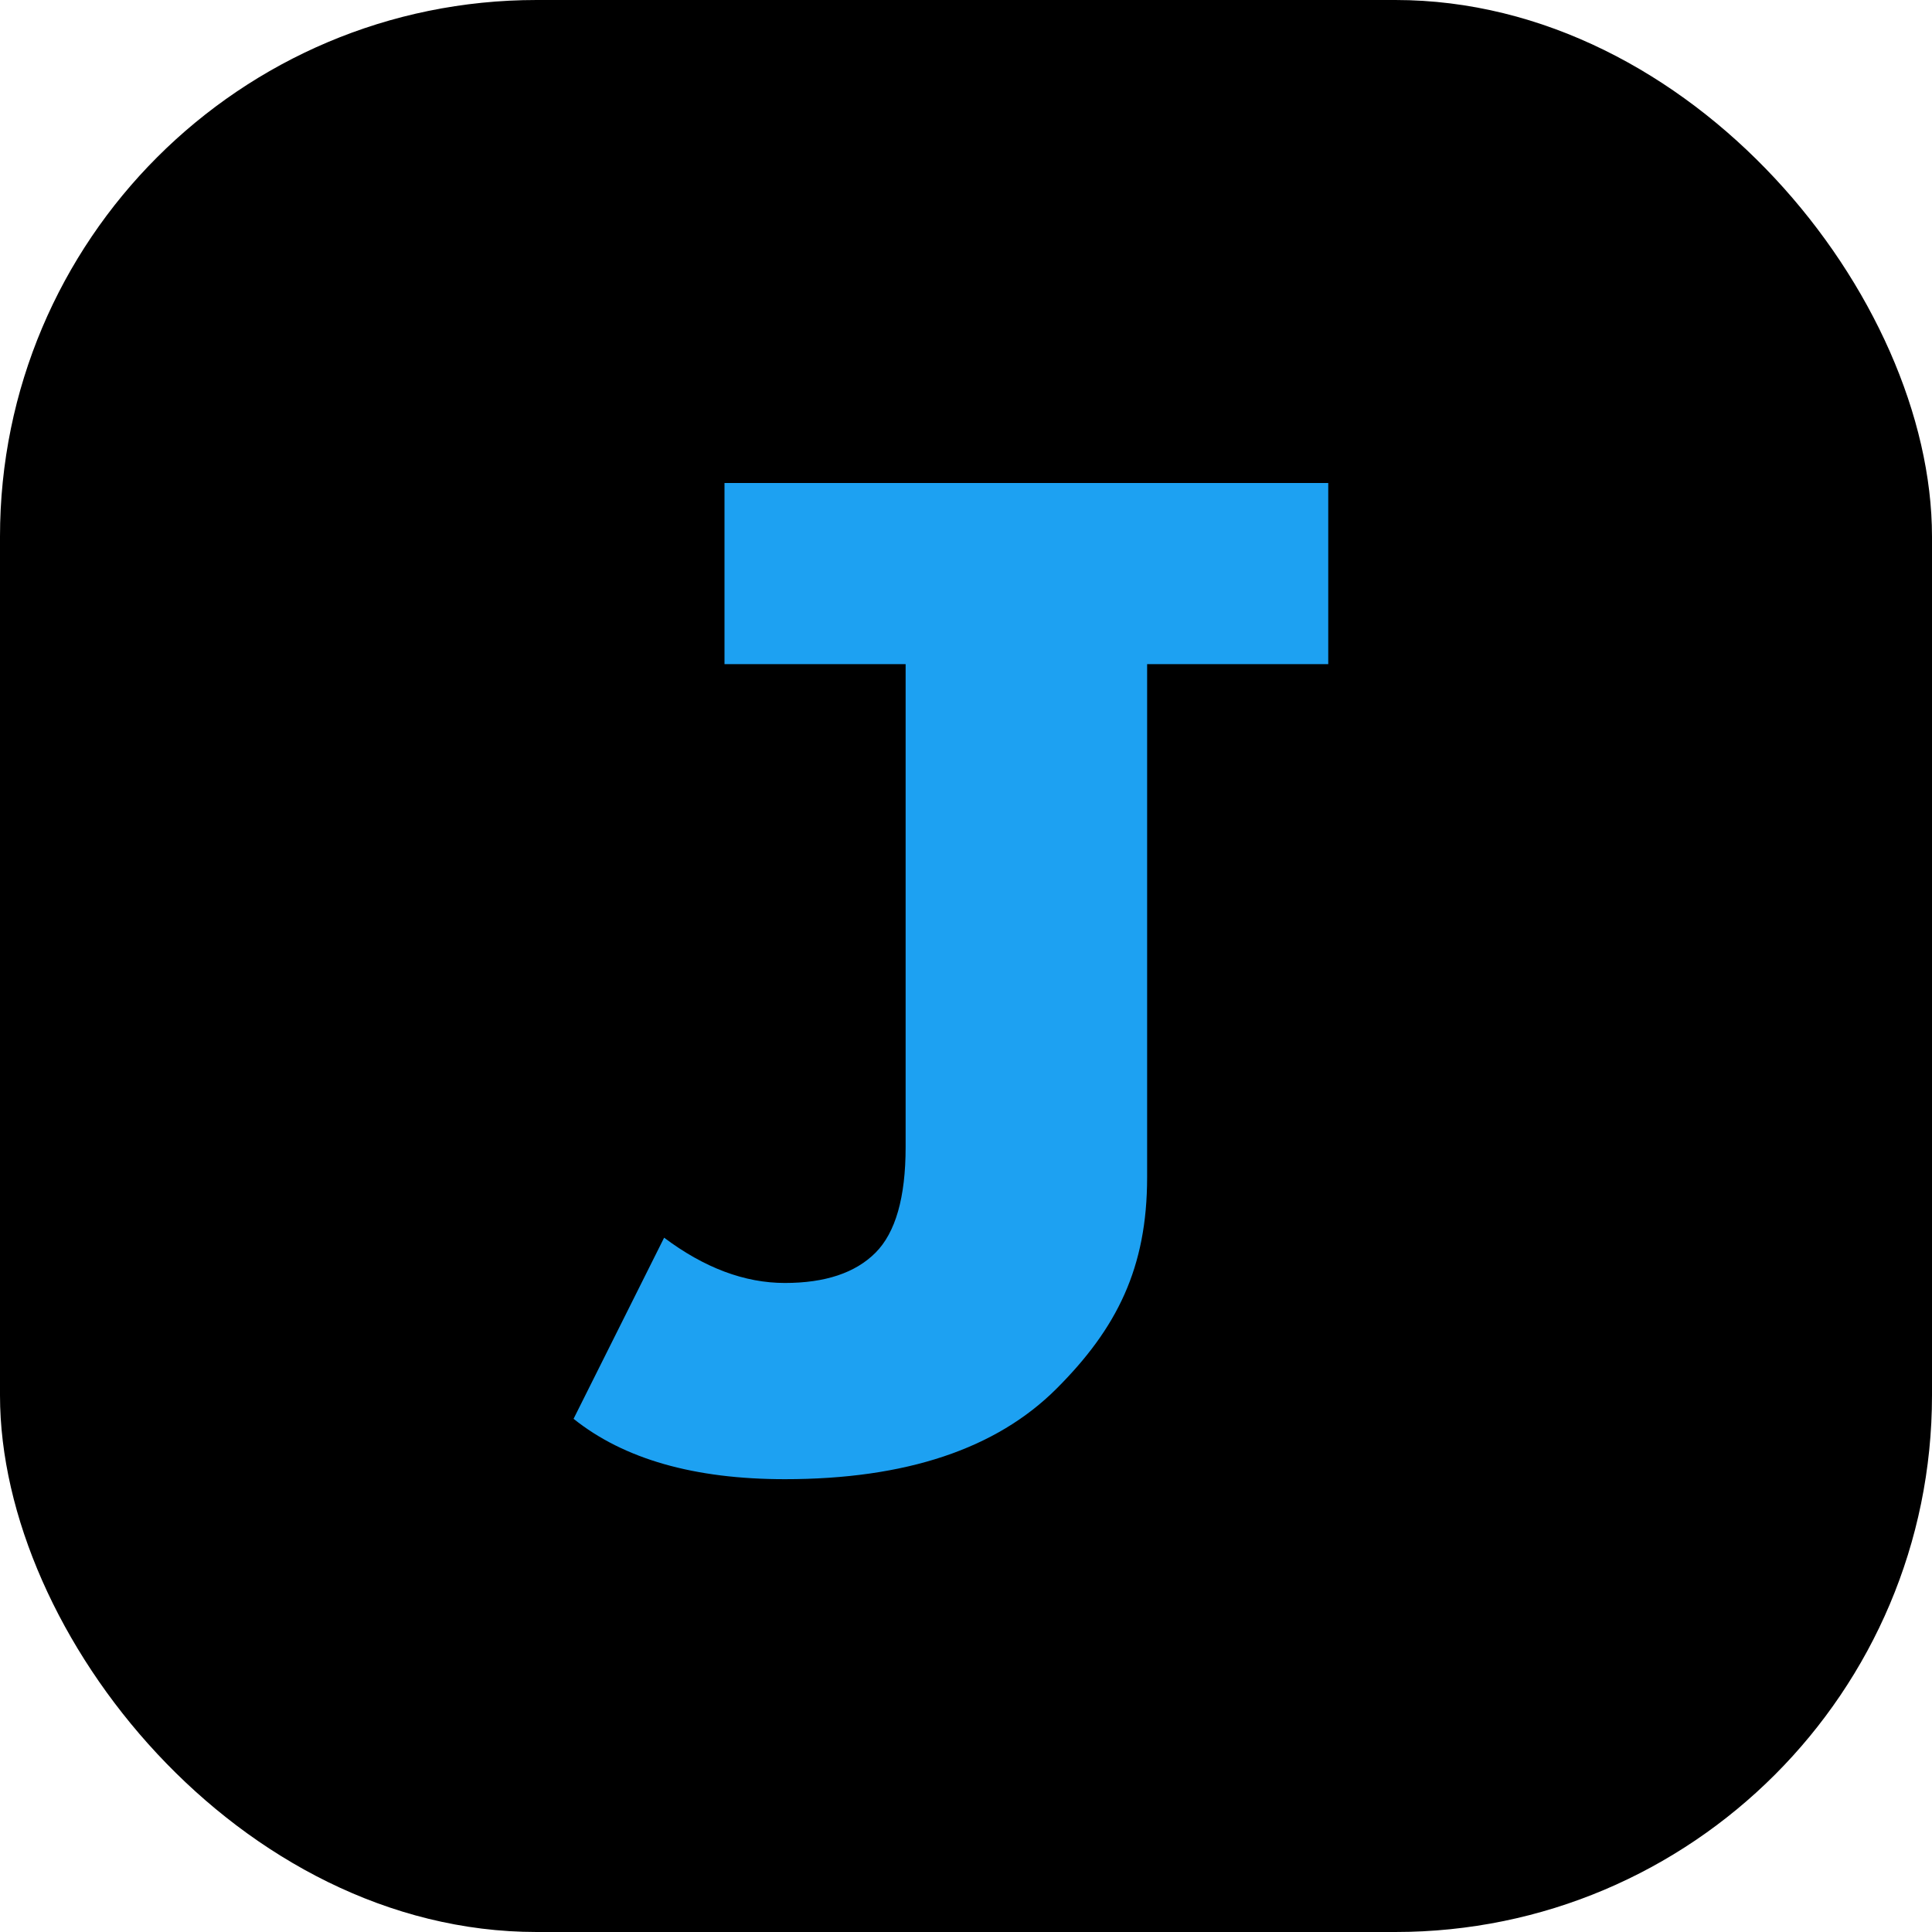 <svg width="32" height="32" viewBox="0 0 32 32" fill="none" xmlns="http://www.w3.org/2000/svg">
      <rect width="32" height="32" rx="8.889" fill="black" />
      <path
        d="M12 8H22V11H19V19.5C19 21 18.5 22 17.5 23C16.5 24 15 24.5 13 24.5C11.5 24.5 10.333 24.167 9.5 23.5L11 20.5C11.667 21 12.333 21.25 13 21.25C13.667 21.25 14.167 21.083 14.5 20.75C14.833 20.417 15 19.833 15 19V11H12V8Z"
        fill="#1DA1F2"
      />
    </svg>